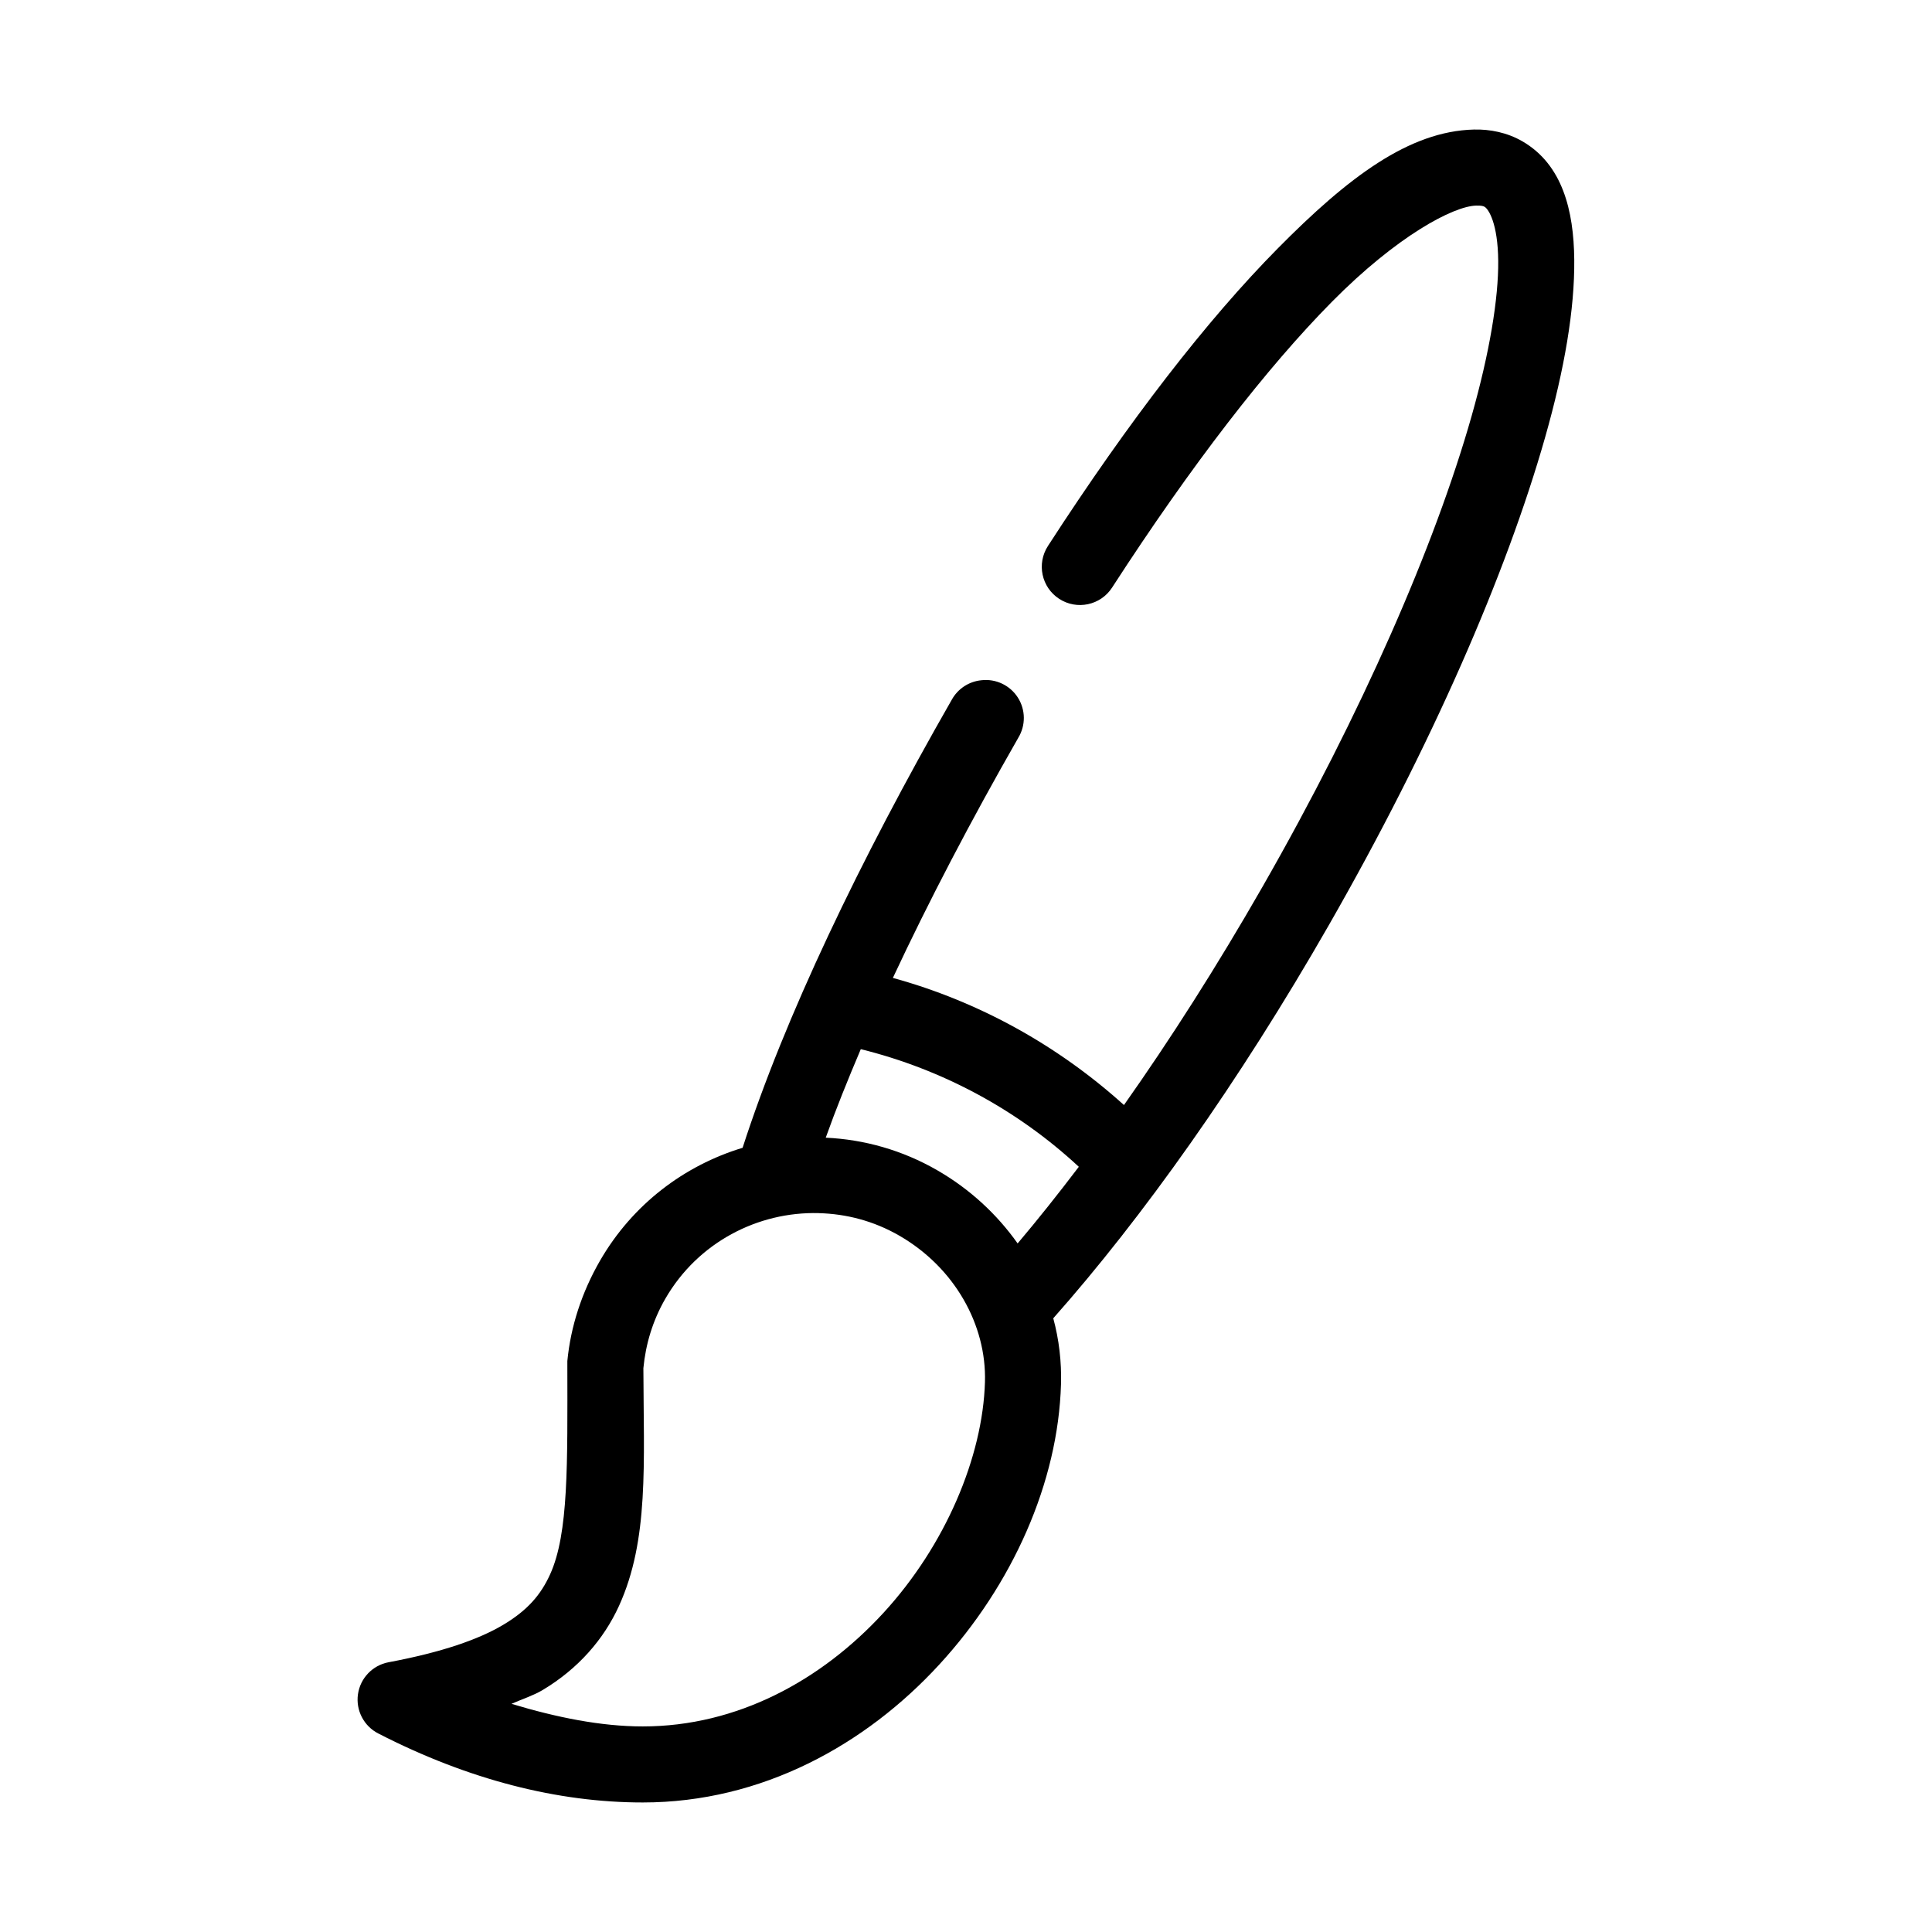 <?xml version="1.0" encoding="UTF-8"?>
<!-- Uploaded to: ICON Repo, www.iconrepo.com, Generator: ICON Repo Mixer Tools -->
<svg fill="#000000" width="800px" height="800px" version="1.1" viewBox="144 144 512 512" xmlns="http://www.w3.org/2000/svg">
 <path d="m534.59 178.33c-17.176 0.438-33.27 12.59-51.953 31.488-18.684 18.898-39.371 45.562-60.926 78.875h0.004c-3.043 4.695-1.707 10.969 2.988 14.012s10.969 1.707 14.012-2.992c21.035-32.508 41.055-58.332 58.25-75.727 17.195-17.395 32.148-25.352 38.254-25.504 1.391-0.035 1.926 0.152 2.203 0.316 1.074 0.625 3.527 4.418 3.621 14.328s-2.262 24.273-7.086 41.25c-9.648 33.949-28.949 78.469-55.414 124.69-11.992 20.941-24.41 40.402-36.68 57.781-17.523-15.812-38.5-27.449-61.242-33.691 9.465-20.246 20.734-41.805 33.219-63.605v-0.008c2.016-3.289 1.977-7.438-0.102-10.688s-5.828-5.027-9.656-4.582c-3.324 0.32-6.269 2.266-7.871 5.195-24.355 42.535-44.293 84.223-55.414 118.71-15.402 4.664-29.137 14.941-37.785 29.914-4.848 8.395-7.789 17.5-8.66 26.605-0.016 0.316-0.016 0.633 0 0.945 0.031 26.344 0.359 44.75-4.566 55.574-2.465 5.414-5.941 9.512-12.438 13.383-6.496 3.871-16.273 7.277-30.383 9.918-4.238 0.805-7.496 4.215-8.102 8.488-0.605 4.273 1.574 8.457 5.426 10.406 23.852 12.25 47.508 18.262 70.055 18.262 31.598 0 59.07-15.324 78.559-36.527 19.488-21.203 31.527-48.367 32.273-74.309 0.172-5.957-0.516-11.832-2.047-17.477 23.512-26.527 49.133-62.457 73.047-104.22 27.141-47.398 47.004-93.004 57.305-129.26 5.152-18.125 7.84-33.977 7.715-47.074s-3.168-25.199-13.695-31.328c-4.074-2.371-8.656-3.258-12.91-3.148zm-162.47 243.71c21.559 5.332 41.496 16.047 57.777 31.172-5.484 7.227-10.93 14.066-16.215 20.309-5.449-7.711-12.66-14.406-21.254-19.363-9.344-5.394-19.469-8.195-29.598-8.66 2.664-7.465 5.816-15.289 9.289-23.457zm-11.176 43.453c7.309 0.188 14.586 2.043 21.41 5.984 14.617 8.438 23.105 23.617 22.672 38.73-0.574 19.91-10.508 43.387-26.922 61.242-16.41 17.859-38.707 30.07-63.758 30.07-11.059 0-22.812-2.371-34.793-5.984 2.727-1.215 5.793-2.195 8.188-3.621 9.492-5.66 16.273-13.484 20.309-22.355 7.965-17.508 6.527-37.582 6.453-62.977 0.602-6.293 2.434-12.551 5.824-18.422 8.637-14.953 24.551-23.086 40.617-22.672z"/>
</svg>